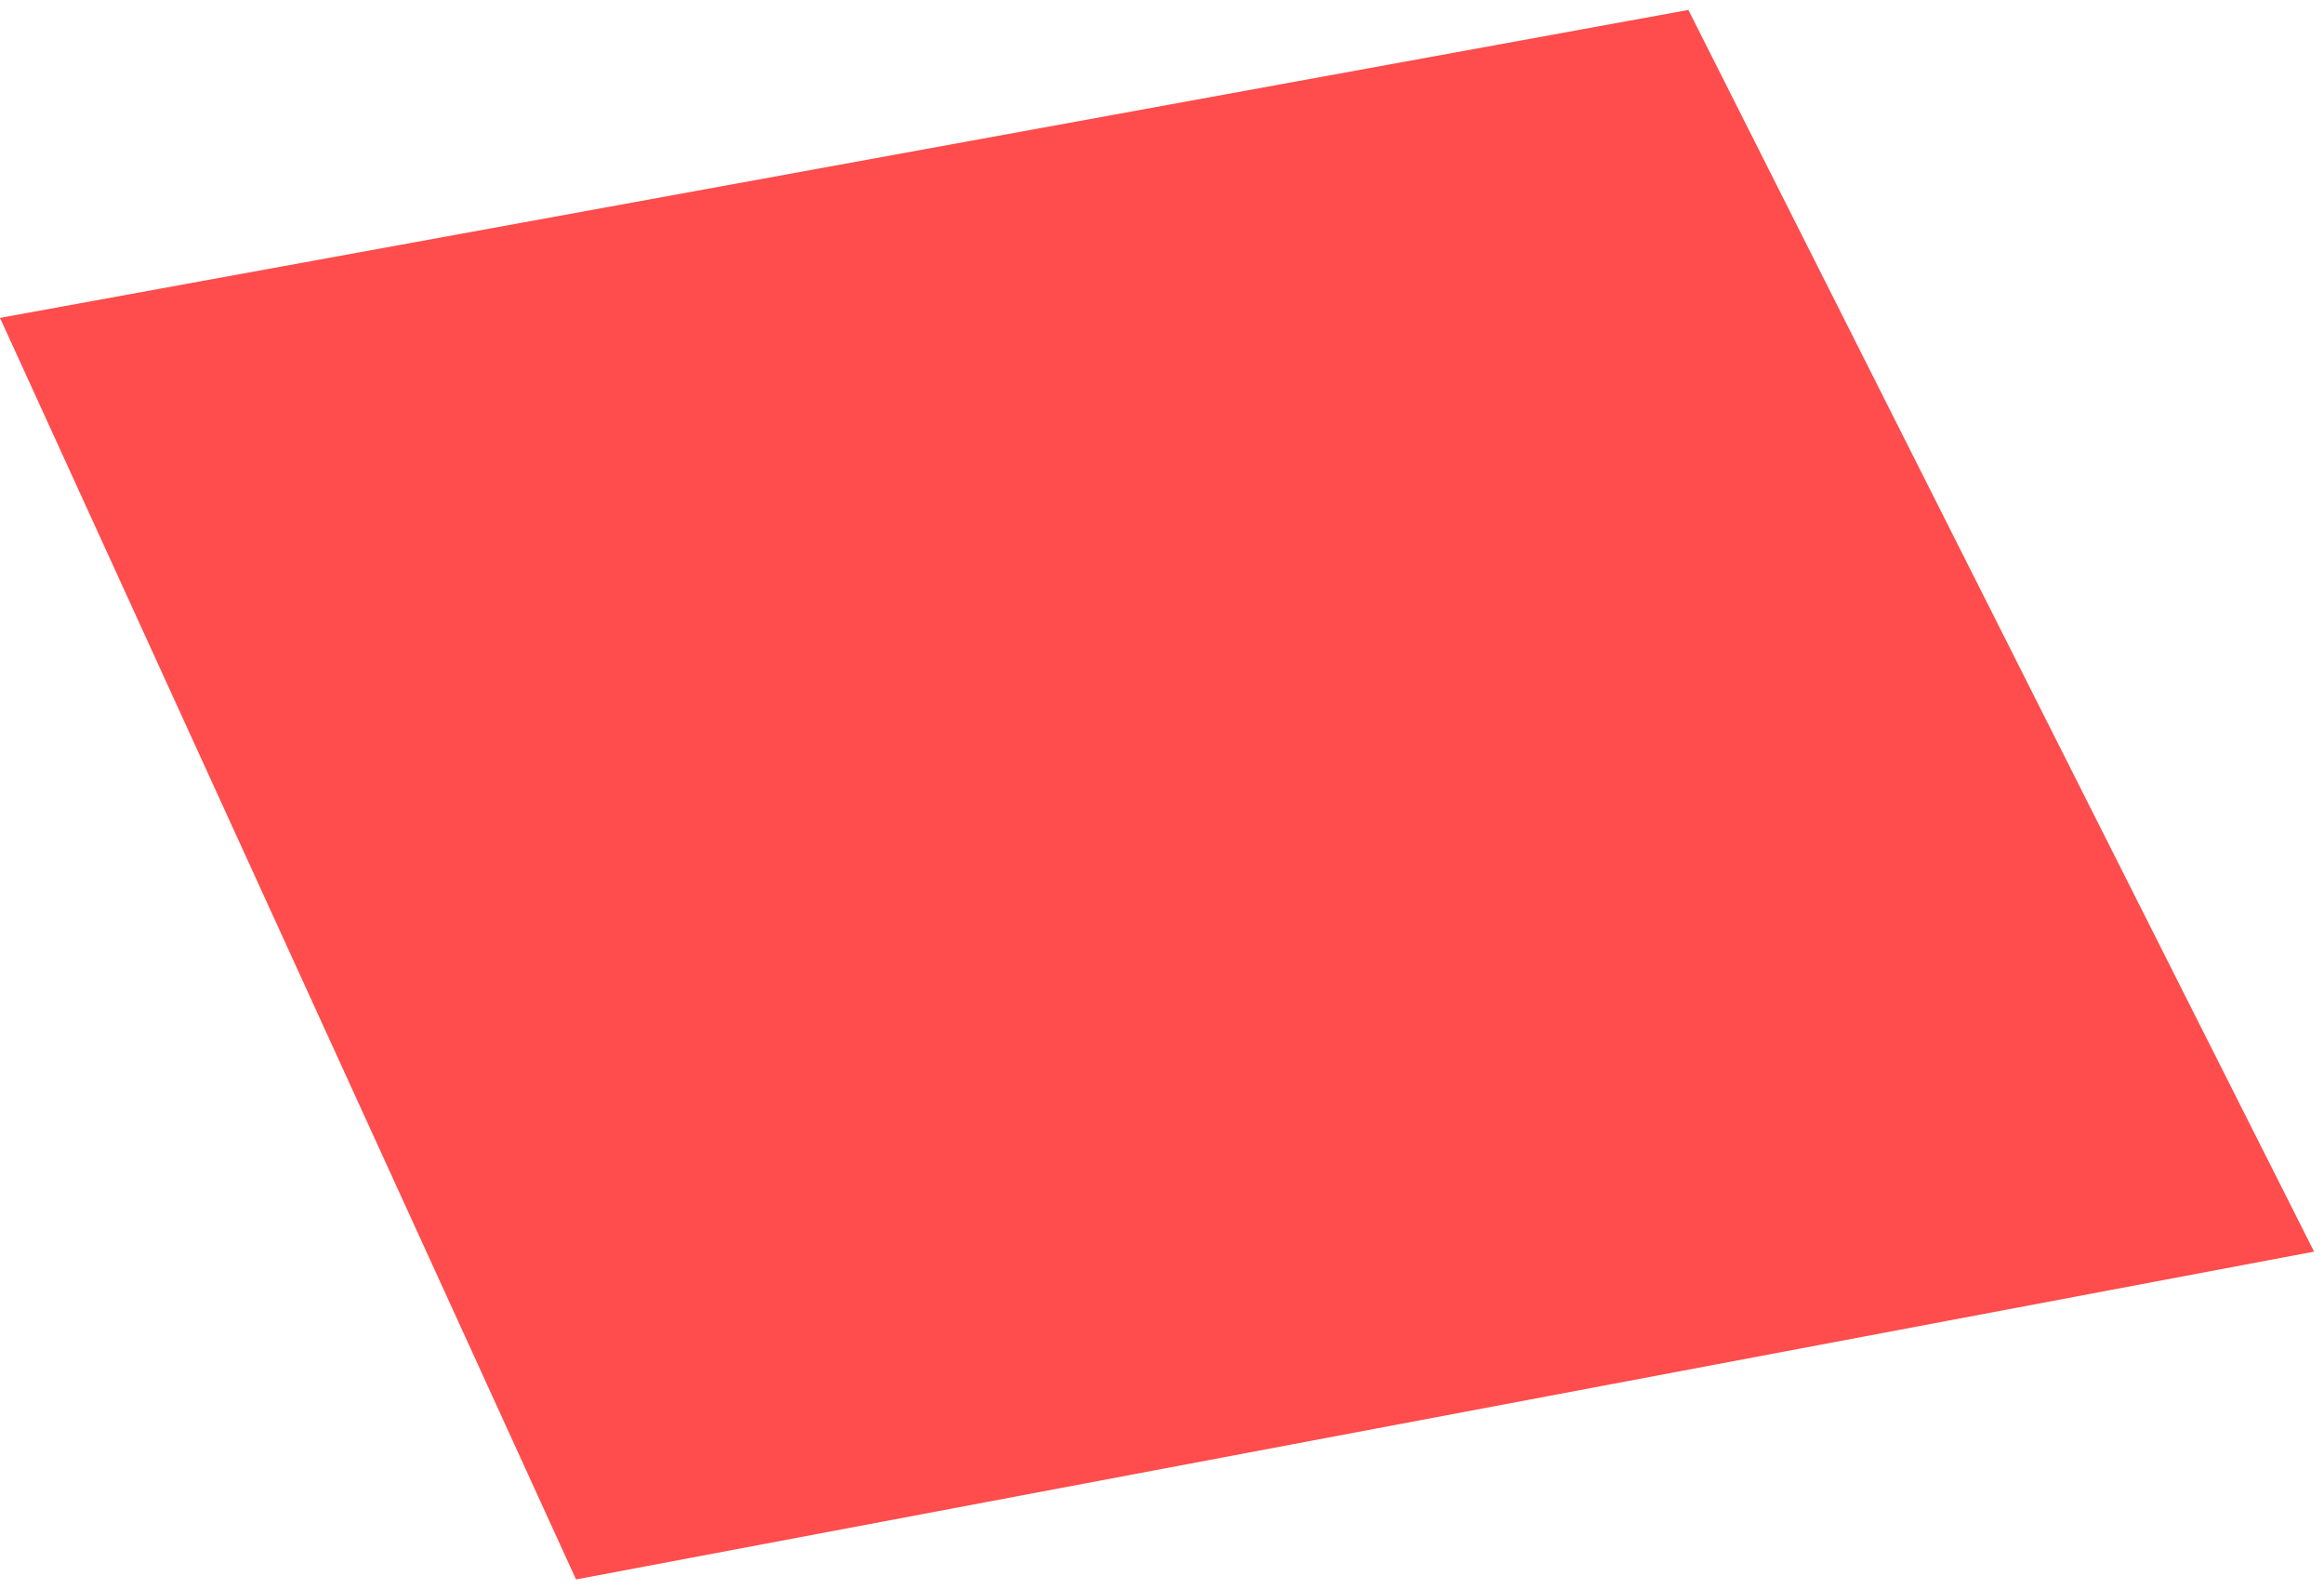 <?xml version="1.0" encoding="UTF-8"?> <svg xmlns="http://www.w3.org/2000/svg" width="117" height="80" viewBox="0 0 117 80" fill="none"><g clip-path="url(#clip0_4099_18)"><path d="M0 16L85 0.5L116.5 63L29 79.5L0 16Z" fill="#FF0000" fill-opacity="0.7"></path></g><defs><clipPath id="clip0_4099_18"><rect width="117" height="80" fill="white"></rect></clipPath></defs></svg> 